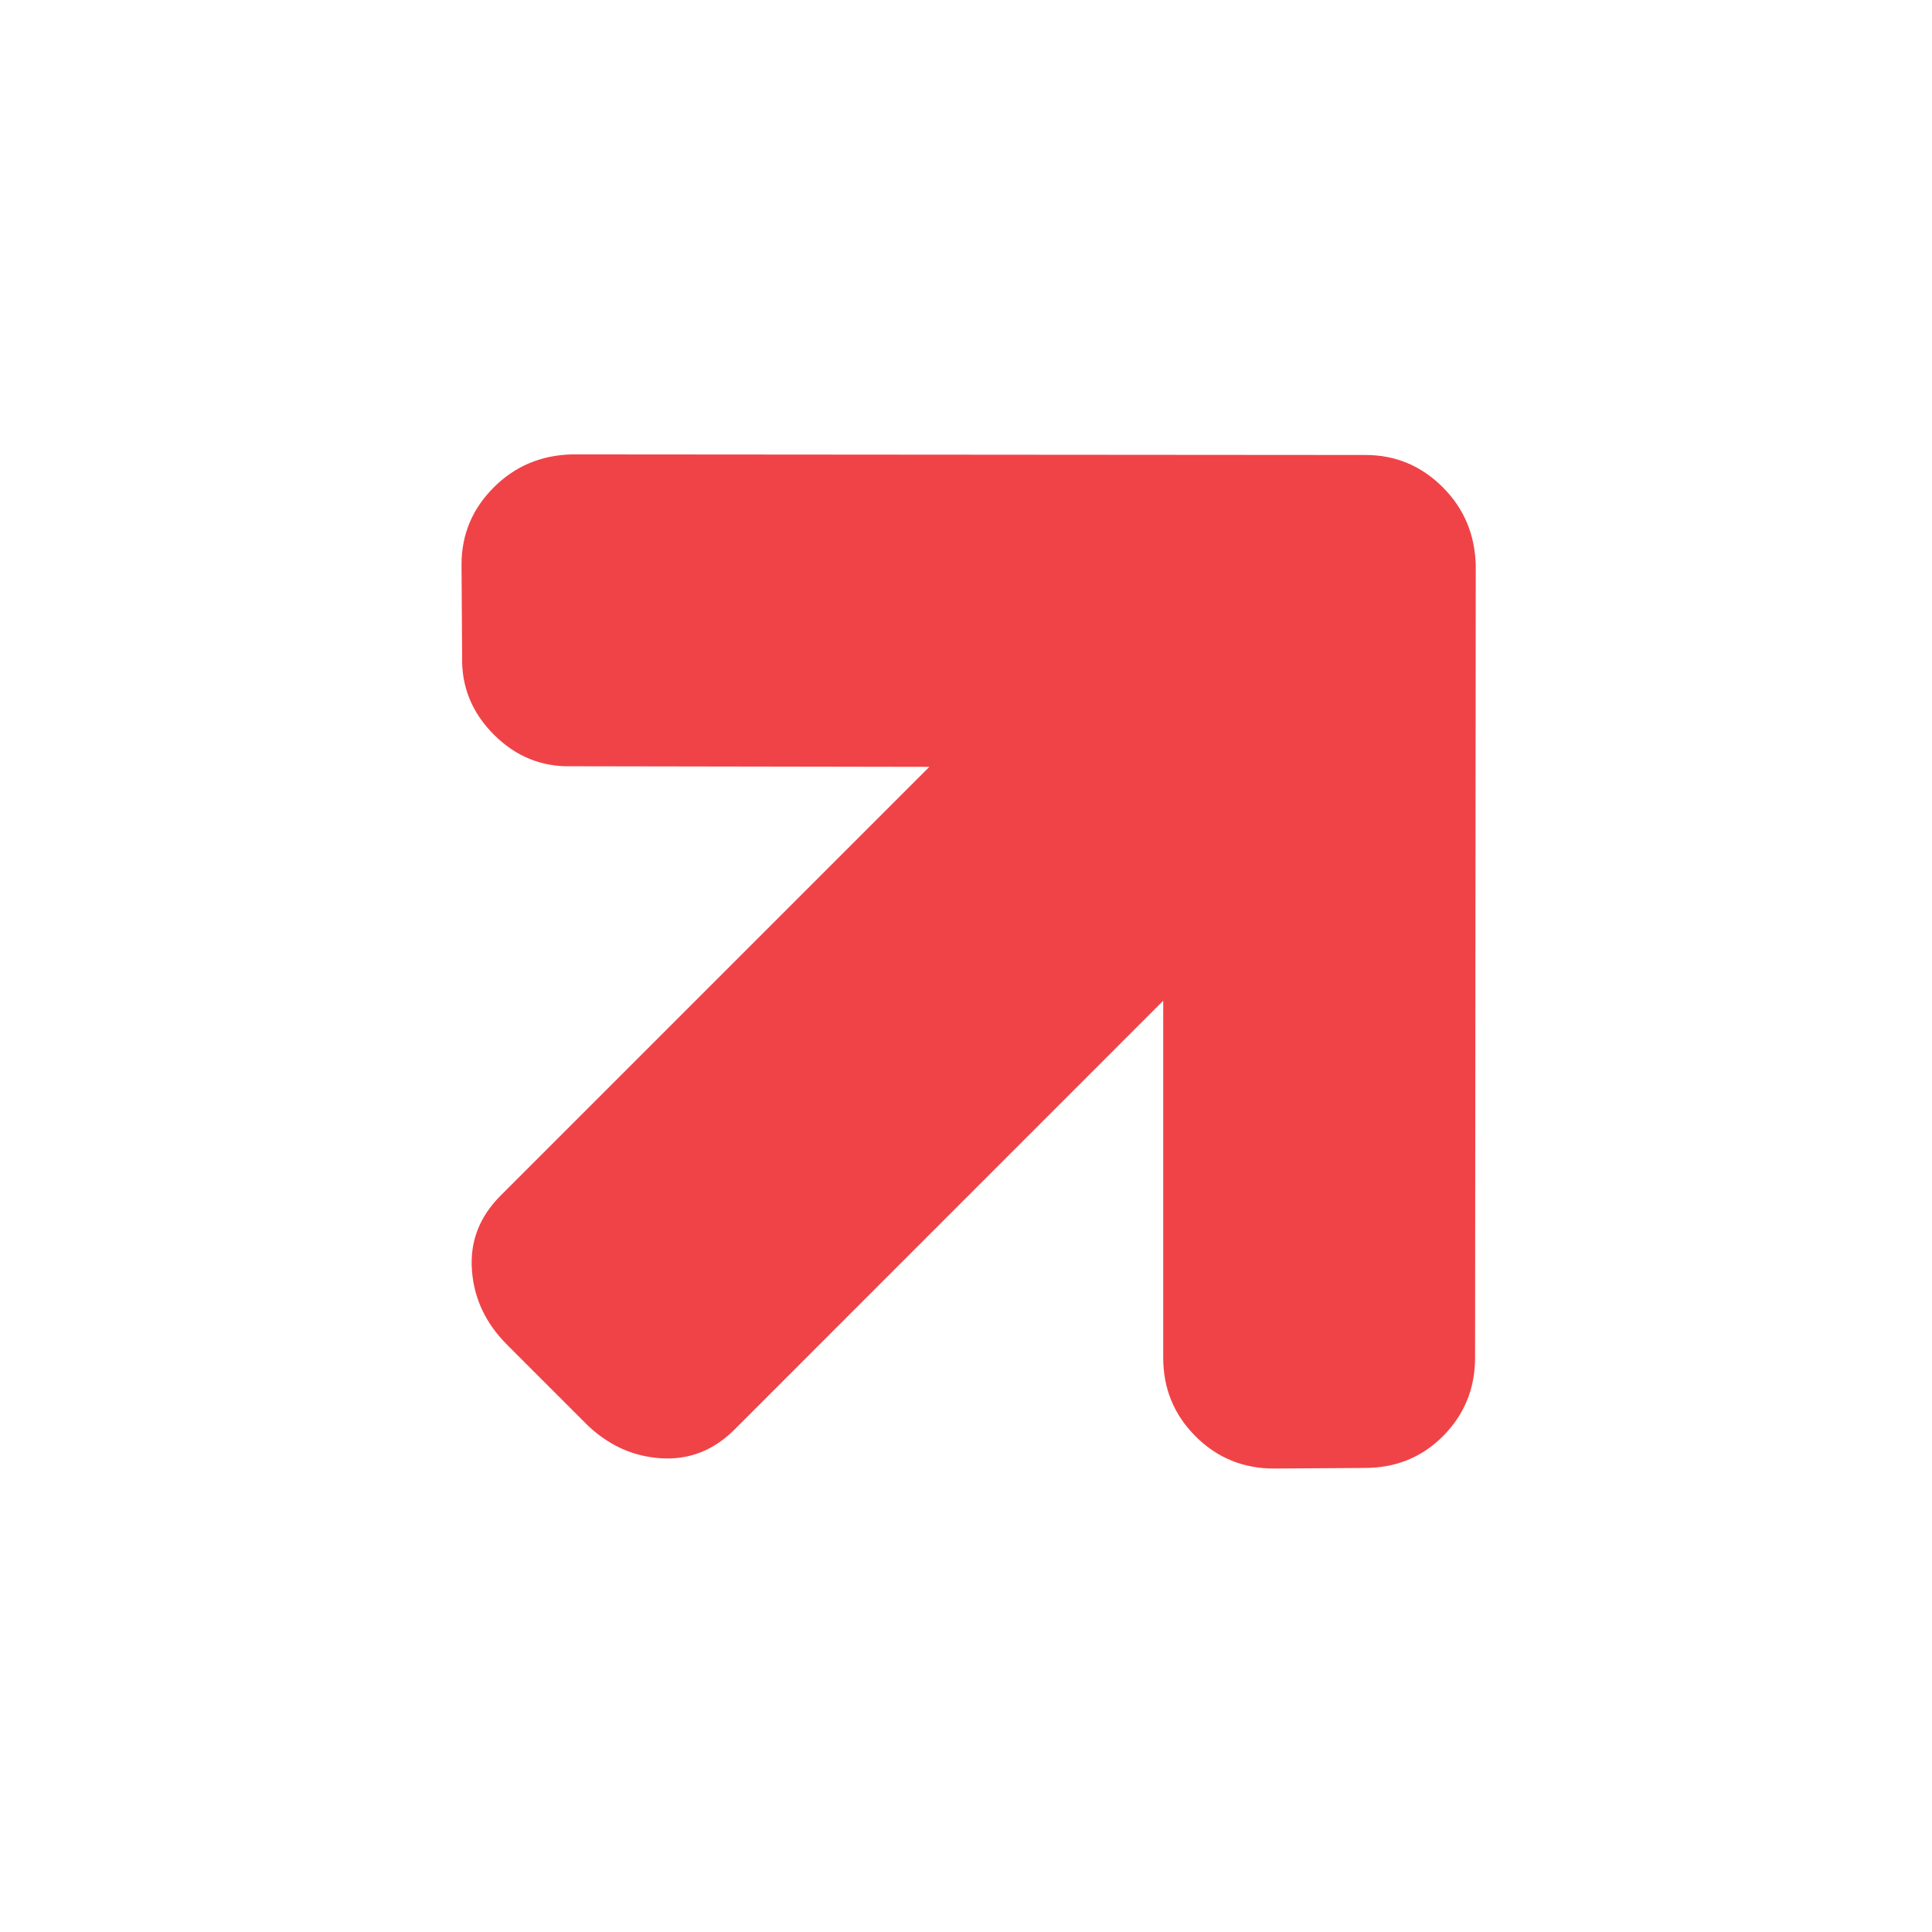 <svg width="26" height="26" viewBox="0 0 26 26" fill="none" xmlns="http://www.w3.org/2000/svg">
<g clip-path="url(#clip0_472_7637)">
<path d="M7.875 19.149L6.826 18.099C6.536 17.81 6.378 17.474 6.351 17.091C6.323 16.709 6.452 16.375 6.736 16.091L12.507 10.32L7.695 10.312C7.291 10.323 6.941 10.181 6.646 9.886C6.351 9.591 6.209 9.241 6.219 8.837L6.211 7.599C6.211 7.194 6.356 6.847 6.646 6.558C6.93 6.274 7.28 6.126 7.695 6.115L18.376 6.123C18.78 6.123 19.127 6.268 19.417 6.558C19.701 6.842 19.849 7.192 19.86 7.607L19.851 18.271C19.851 18.687 19.706 19.039 19.417 19.329C19.133 19.613 18.783 19.755 18.368 19.755L17.146 19.763C16.731 19.763 16.378 19.619 16.089 19.329C15.799 19.039 15.654 18.687 15.654 18.271L15.654 13.468L9.884 19.239C9.599 19.523 9.266 19.651 8.884 19.624C8.501 19.597 8.165 19.438 7.875 19.149Z" fill="#F04347"/>
</g>
<defs>
<clipPath id="clip0_472_7637">
<rect width="17.064" height="18.548" fill="white" transform="translate(25.975 13.116) rotate(135)"/>
</clipPath>
</defs>
</svg>

